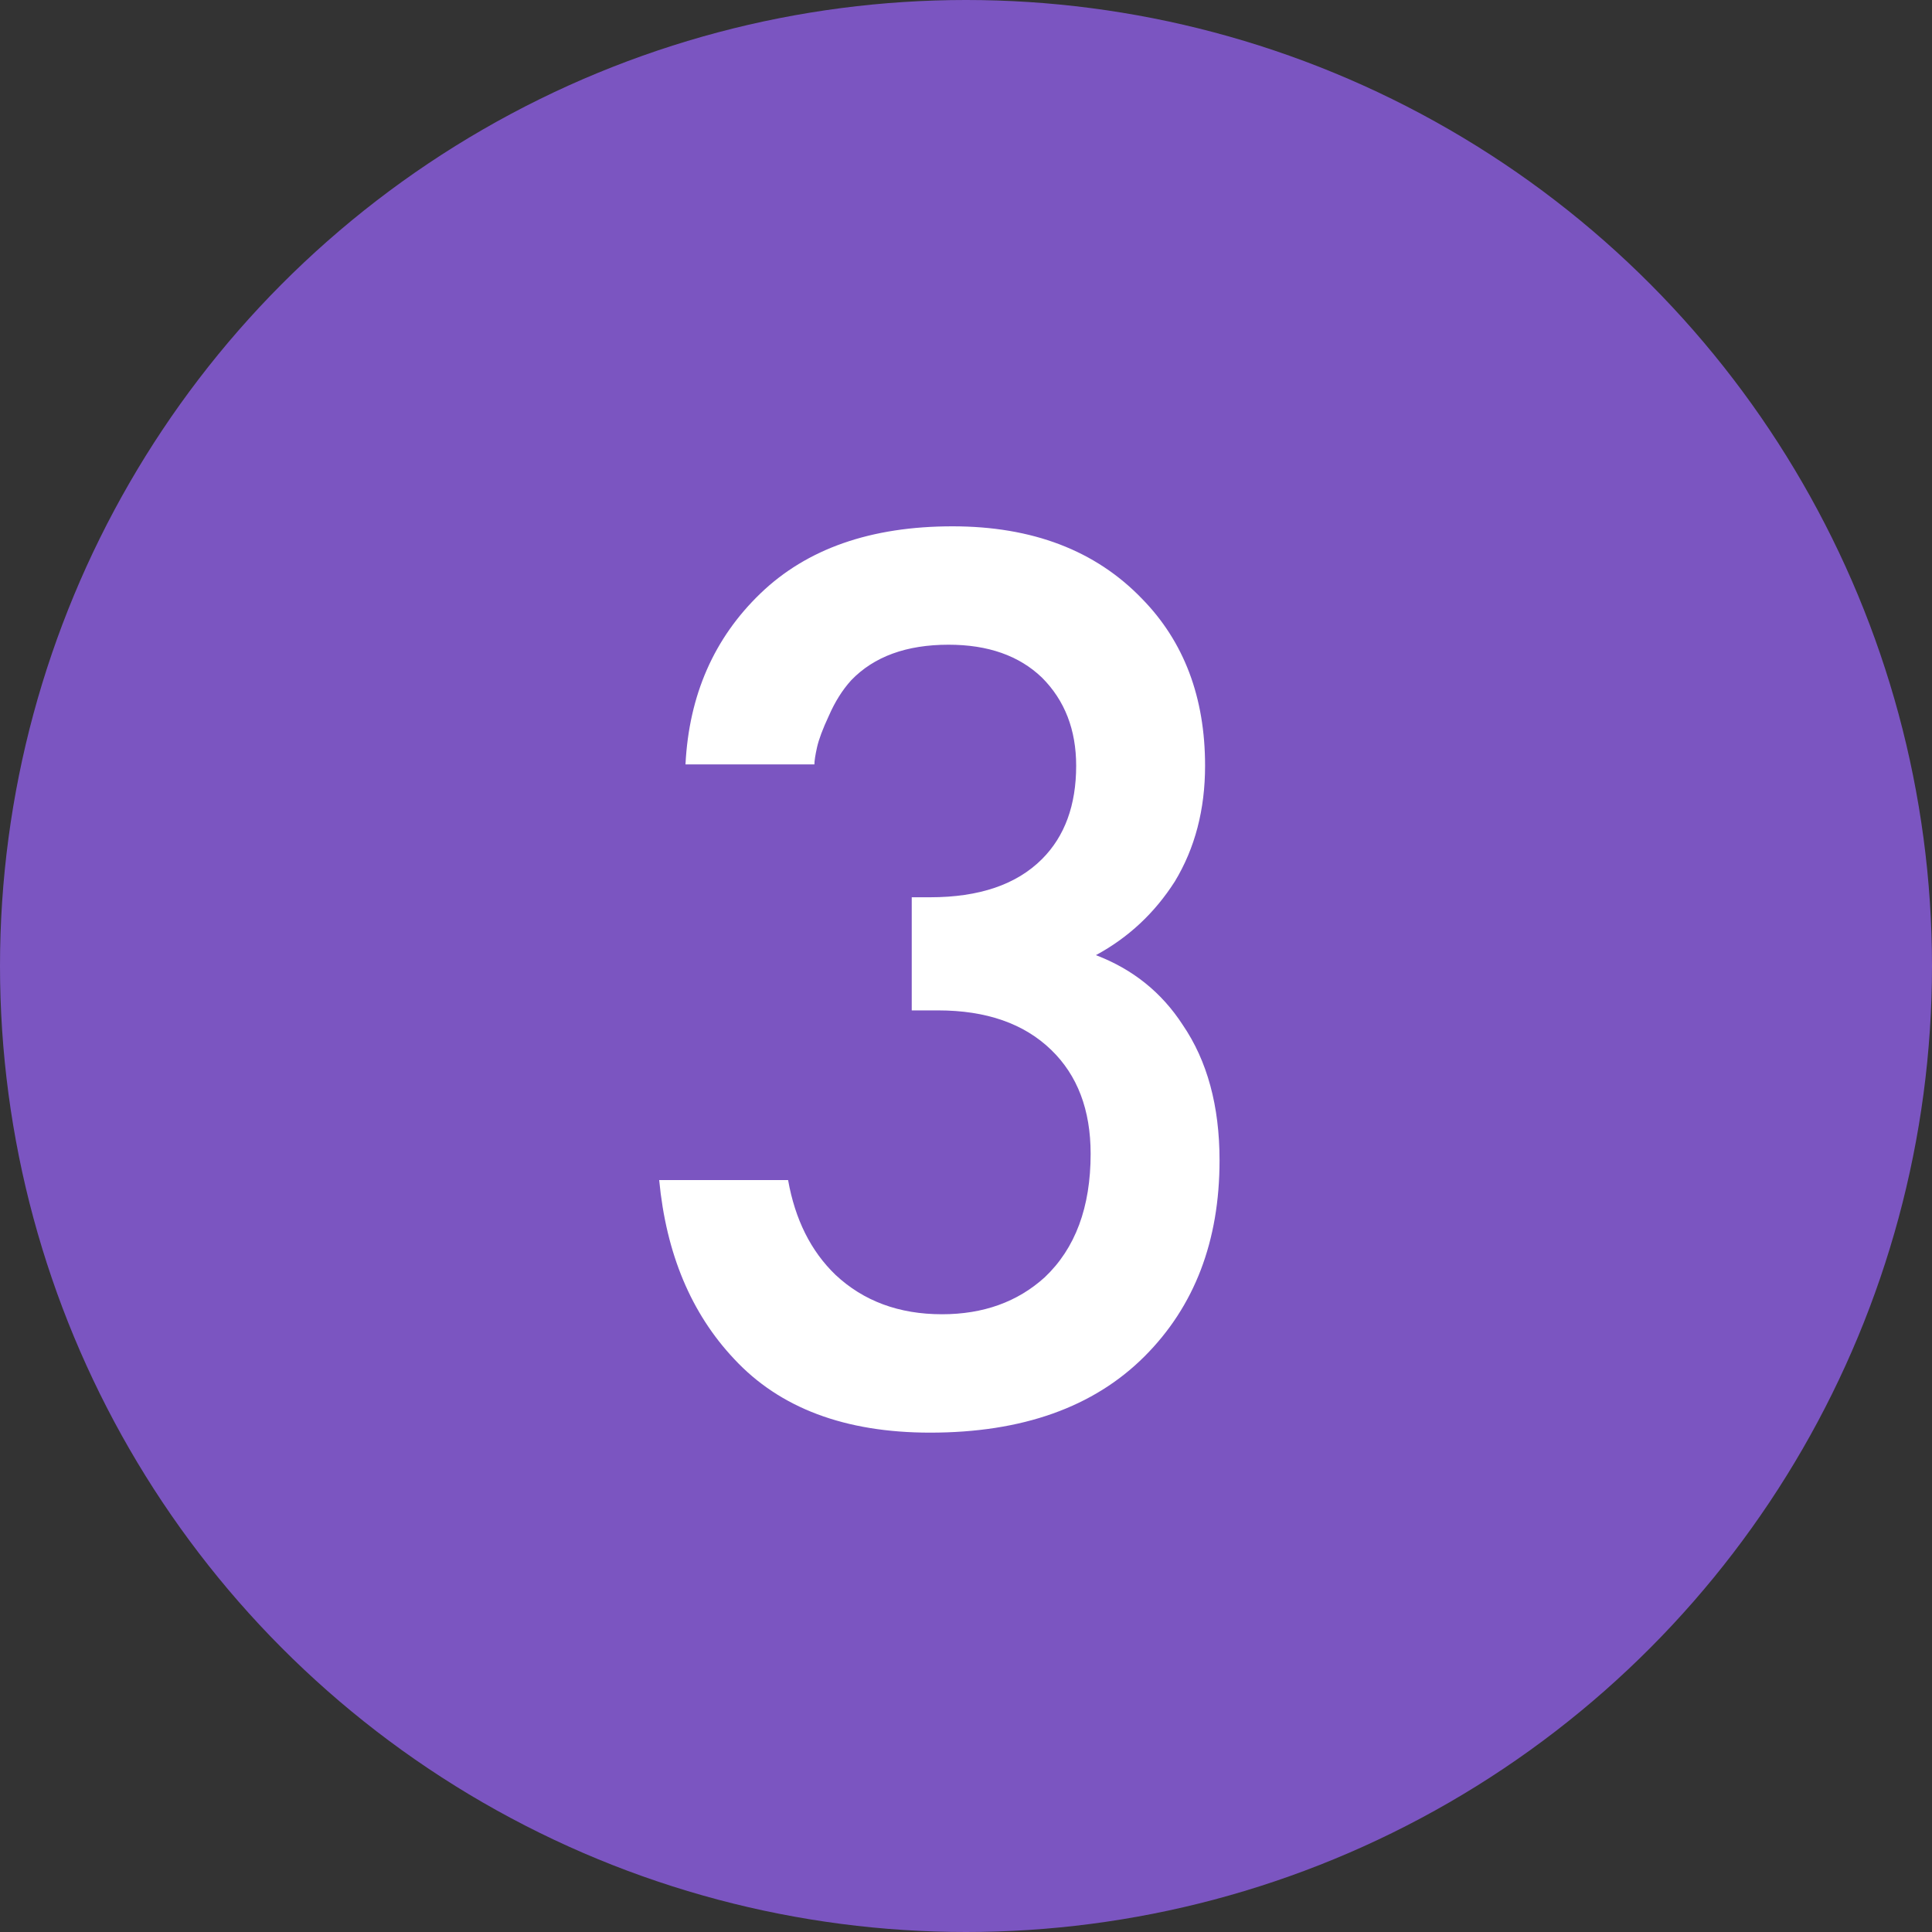 <?xml version="1.0" encoding="UTF-8"?> <svg xmlns="http://www.w3.org/2000/svg" width="376" height="376" viewBox="0 0 376 376" fill="none"><rect x="0" y="0" width="376" height="376" fill="#333333" stroke="none"/> <circle cx="188" cy="188" r="188" fill="#7B55C1"></circle> <path d="M158.496 148.768H133.408C134.091 135.285 138.955 124.192 148 115.488C157.045 106.784 169.504 102.432 185.376 102.432C200.907 102.432 213.195 107.125 222.24 116.512C230.432 124.875 234.528 135.712 234.528 149.024C234.528 157.557 232.565 165.067 228.64 171.552C224.715 177.696 219.595 182.475 213.28 185.888C220.448 188.619 226.08 193.141 230.176 199.456C234.955 206.453 237.344 215.243 237.344 225.824C237.344 241.525 232.48 254.24 222.752 263.968C212.853 273.867 198.944 278.816 181.024 278.816C164.469 278.816 151.755 274.037 142.88 264.48C134.517 255.605 129.653 244 128.288 229.664H153.376C154.741 237.344 157.813 243.488 162.592 248.096C168.053 253.216 174.965 255.776 183.328 255.776C191.349 255.776 198.005 253.387 203.296 248.608C209.269 242.976 212.256 234.955 212.256 224.544C212.256 216.011 209.696 209.269 204.576 204.32C199.285 199.2 191.947 196.64 182.56 196.64H177.44V174.624H181.024C190.581 174.624 197.835 172.149 202.784 167.2C207.221 162.763 209.44 156.704 209.44 149.024C209.44 142.027 207.221 136.309 202.784 131.872C198.347 127.605 192.288 125.472 184.608 125.472C176.416 125.472 170.101 127.776 165.664 132.384C163.957 134.261 162.507 136.565 161.312 139.296C160.117 141.856 159.349 143.904 159.008 145.44C158.667 146.976 158.496 148.085 158.496 148.768Z" fill="white"></path> </svg> 